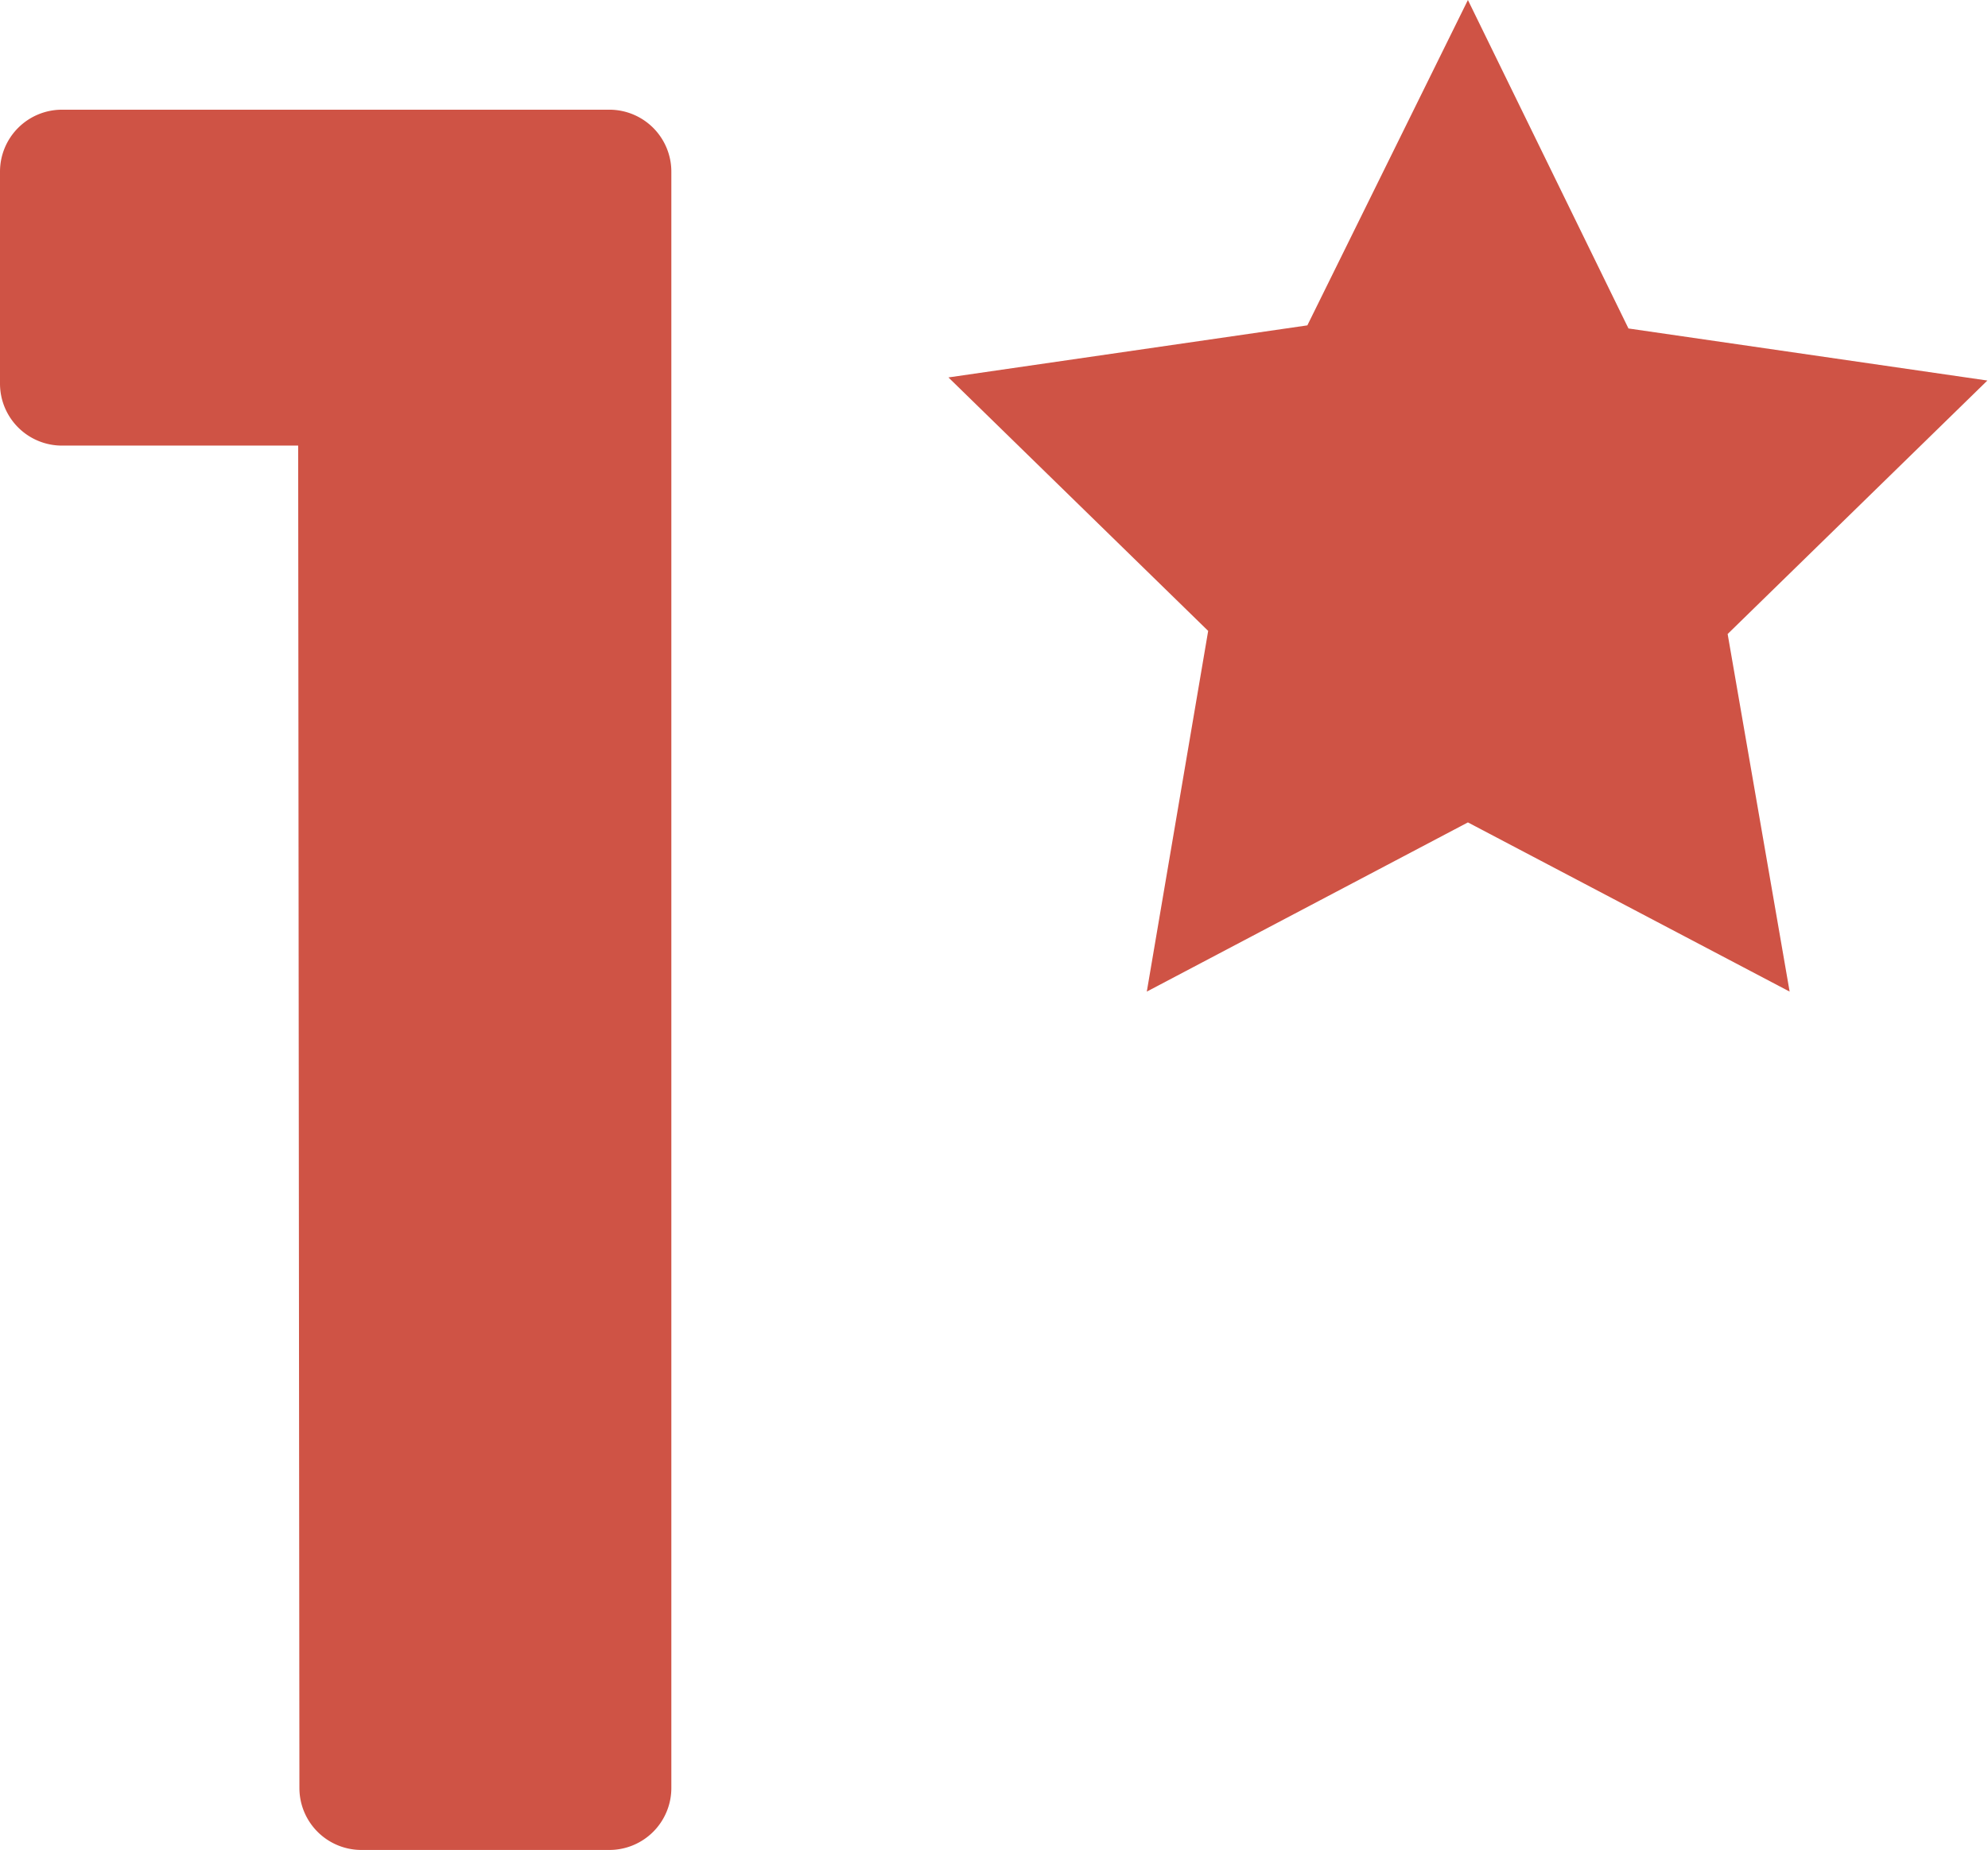 <svg xmlns="http://www.w3.org/2000/svg" viewBox="0 0 32.07 29.85"><defs><style>.cls-1{fill:#cf5345;}</style></defs><title>1_1</title><g id="Layer_2" data-name="Layer 2"><g id="Layer_1-2" data-name="Layer 1"><path class="cls-1" d="M4.81,7.19H1a1,1,0,0,1-1-1V2.77a1,1,0,0,1,1-1H9.83a1,1,0,0,1,1,1V28.85a1,1,0,0,1-1,1h-4a1,1,0,0,1-1-1Z"/><path class="cls-1" d="M18.5,16l5.18-2.73L28.87,16l-1-5.77,4.19-4.09-5.79-.84L23.68,0,21.09,5.25l-5.79.84,4.19,4.09Zm0,0"/></g></g></svg>